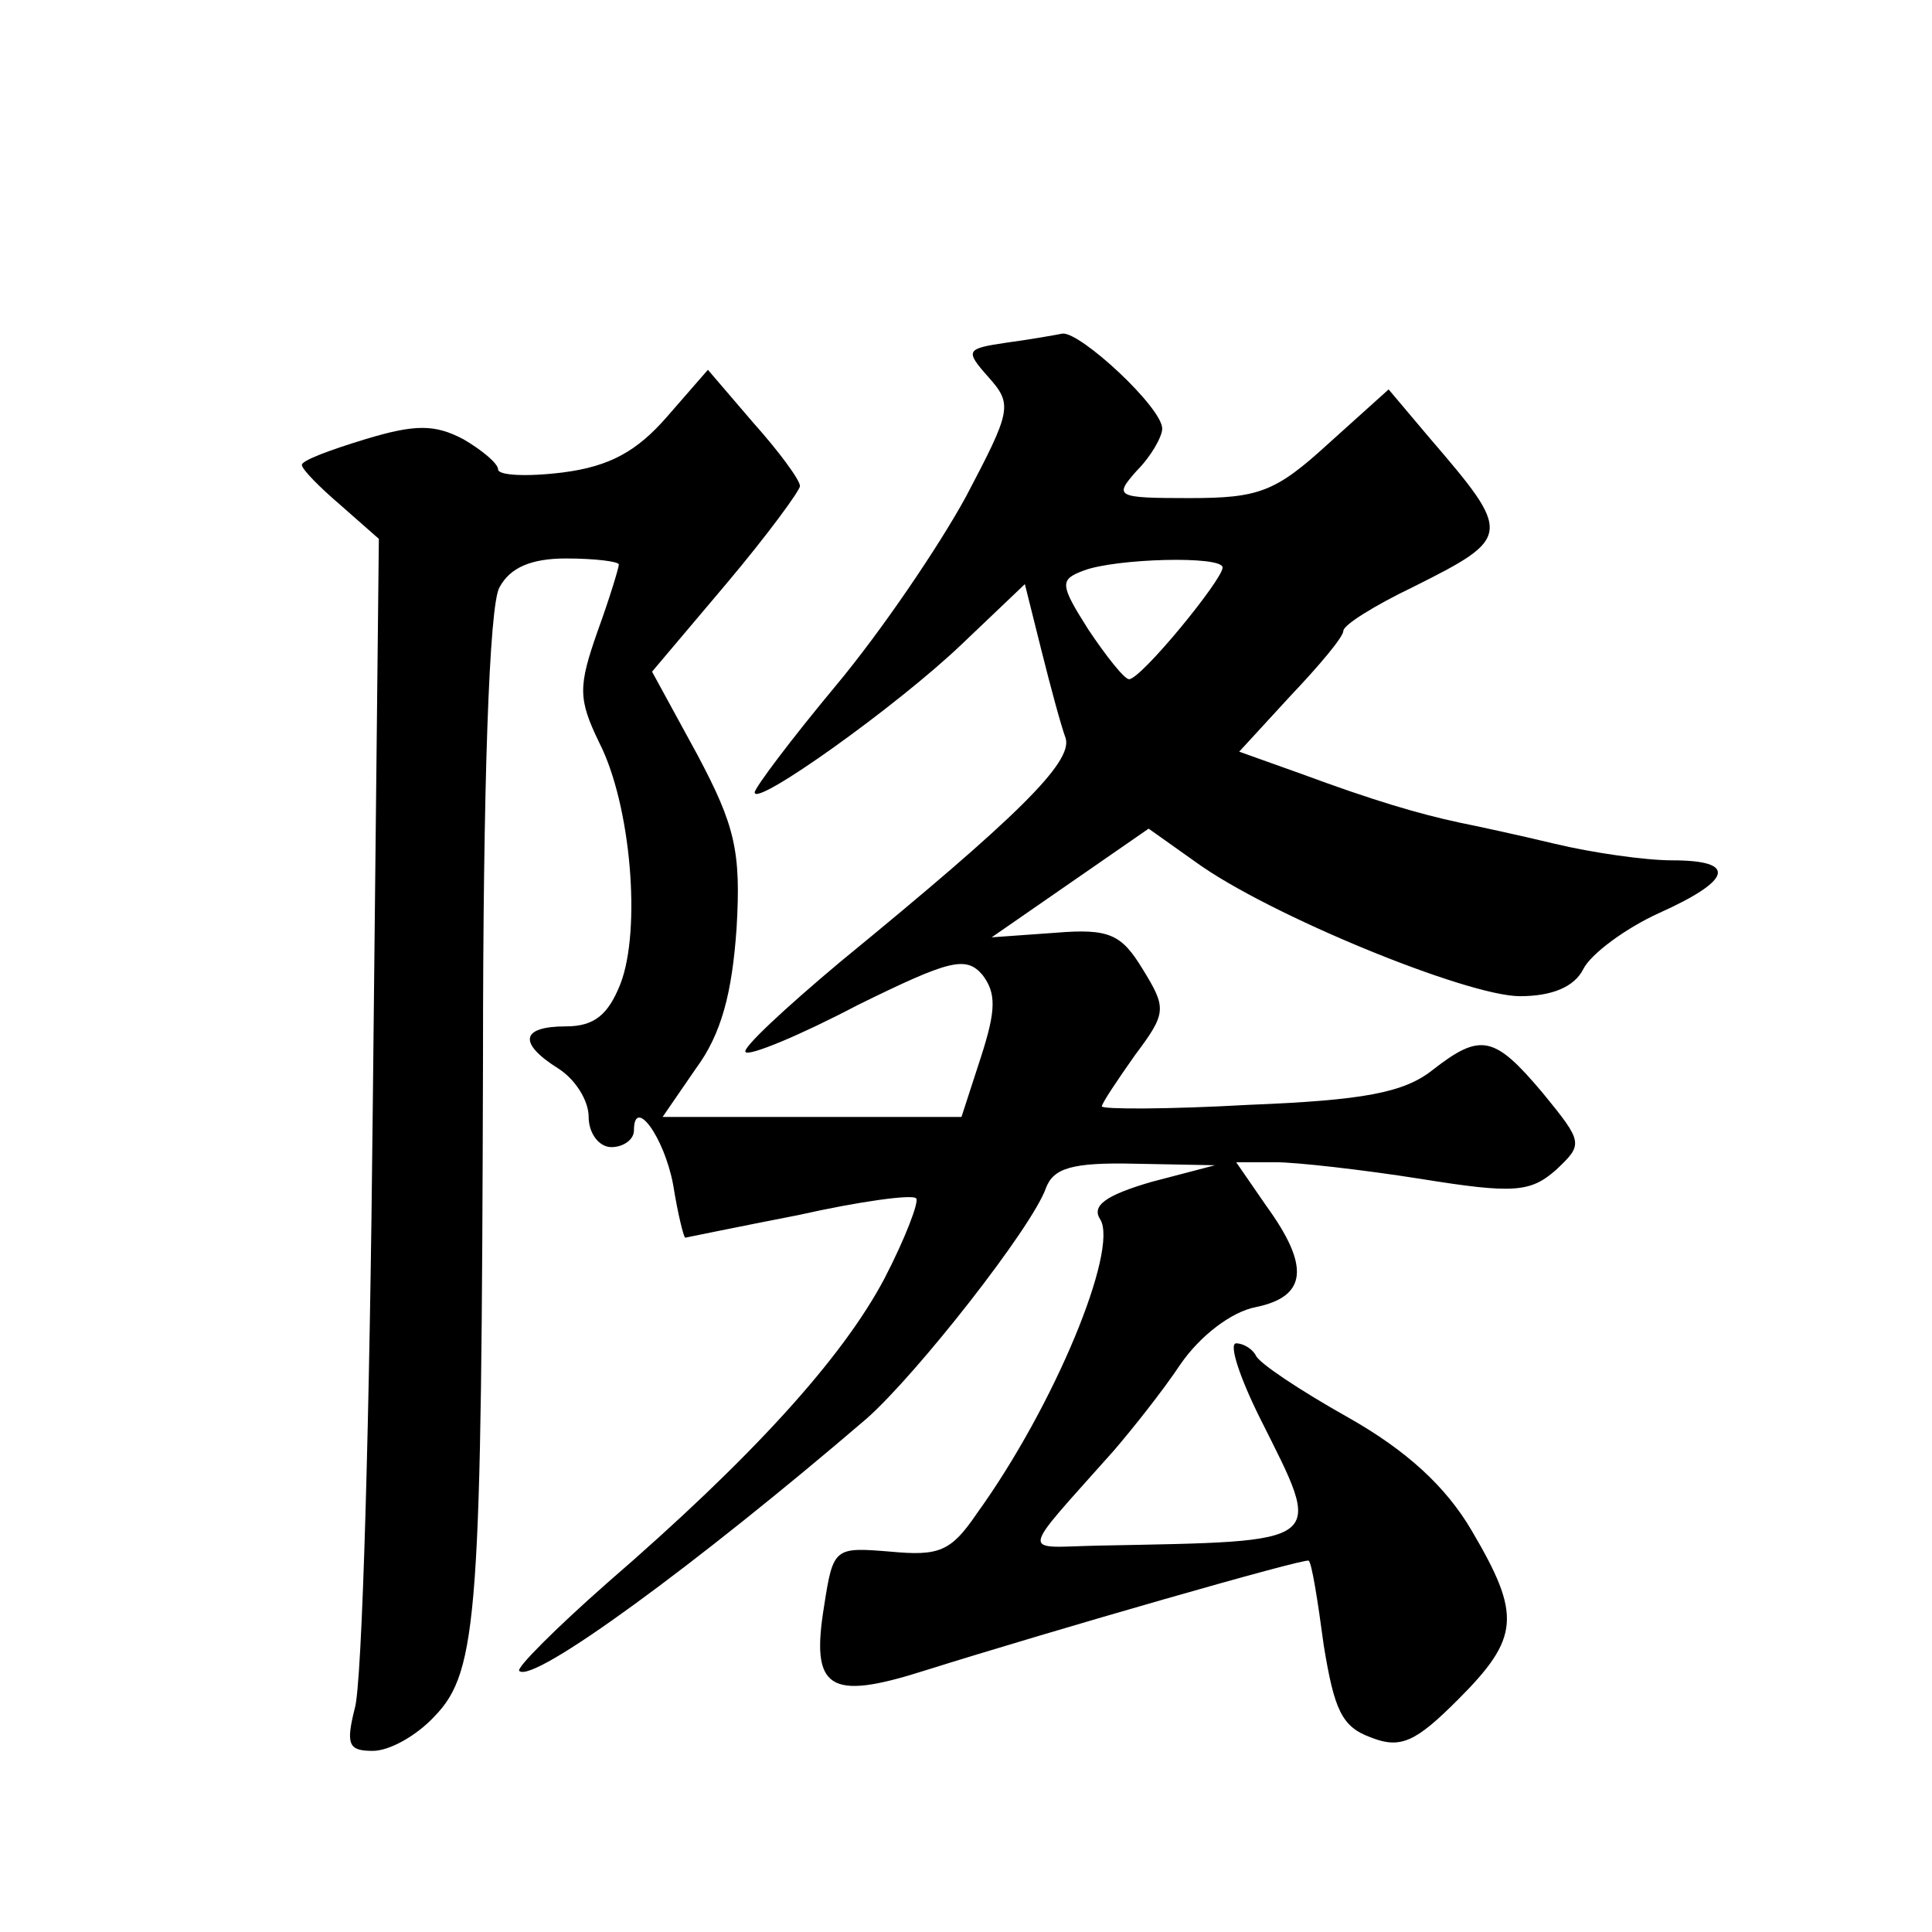 <?xml version="1.0" standalone="no"?>
<!DOCTYPE svg PUBLIC "-//W3C//DTD SVG 20010904//EN"
 "http://www.w3.org/TR/2001/REC-SVG-20010904/DTD/svg10.dtd">
<svg version="1.0" xmlns="http://www.w3.org/2000/svg"
 width="128pt" height="128pt" viewBox="0 0 128 128"
 preserveAspectRatio="xMidYMid meet">
<g transform="translate(0,128) scale(0.1,-0.1)"
fill="#0" stroke="none">
<path d="M667 1053 c-27 -4 -28 -5 -12 -23 16 -18 15 -22 -15 -79 -18 -33 -56 -89
-86 -125 -30 -36 -54 -68 -54 -71 0 -10 94 57 137 98 l42 40 11 -44 c6 -24 13 -50
16 -58 5 -16 -33 -53 -149 -148 -37 -31 -66 -58 -63 -60 2 -3 36 11 74 31 61 30
72 33 83 20 9 -12 9 -23 -1 -54 l-13 -40 -99 0 -99 0 22 32 c17 23 24 50 27 93
3 51 -1 68 -26 115 l-30 55 49 58 c27 32 49 62 49 65 0 4 -14 23 -31 42 l-30 35
-27 -31 c-20 -23 -38 -33 -69 -37 -24 -3 -43 -2 -43 2 0 4 -11 13 -23 20 -19 10
-32 10 -65 0 -23 -7 -42 -14 -42 -17 0 -3 12 -15 26 -27 l25 -22 -4 -374 c-2 -206
-7 -386 -12 -401 -6 -24 -4 -28 12 -28 11 0 29 10 41 23 29 30 31 69 32 436 0 178
4 301 11 312 7 13 21 19 44 19 19 0 35 -2 35 -4 0 -2 -6 -22 -14 -44 -13 -37 -13
-45 1 -74 21 -41 28 -124 14 -160 -8 -20 -17 -28 -36 -28 -30 0 -32 -11 -5 -28
11 -7 20 -21 20 -32 0 -11 7 -20 15 -20 8 0 15 5 15 11 0 23 20 -4 26 -36 3 -19
7 -35 8 -35 0 0 34 7 75 15 40 9 76 14 78 11 2 -2 -7 -26 -21 -53 -28 -53 -88 -119
-184 -202 -34 -30 -60 -56 -58 -58 9 -9 118 71 230 167 33 29 110 127 119 153 5
13 17 17 59 16 l53 -1 -42 -11 c-31 -9 -40 -16 -34 -25 12 -20 -30 -123 -82 -195
-17 -25 -25 -28 -57 -25 -37 3 -38 3 -44 -36 -9 -55 3 -63 66 -43 86 27 253 75
255 73 2 -1 6 -26 10 -56 7 -43 12 -54 31 -61 20 -8 30 -3 58 25 41 41 42 56 9
112 -17 29 -43 53 -82 75 -32 18 -59 36 -61 41 -2 4 -8 8 -13 8 -5 0 2 -22 16 -50
42 -84 46 -81 -107 -84 -52 -1 -54 -9 10 63 12 14 32 39 44 57 13 19 34 35 50 38
34 7 36 27 7 67 l-20 29 26 0 c14 0 58 -5 96 -11 62 -10 73 -9 90 6 18 17 18 18
-9 51 -32 38 -41 40 -73 15 -19 -15 -46 -20 -122 -23 -53 -3 -97 -3 -97 -1 0 2
10 17 22 34 21 28 21 31 5 57 -14 23 -22 27 -58 24 l-42 -3 52 36 52 36 31 -22
c48 -35 180 -89 215 -89 21 0 36 6 42 18 5 10 28 27 50 37 49 22 52 35 9 35 -18
0 -53 5 -78 11 -25 6 -53 12 -63 14 -28 6 -58 15 -104 32 l-42 15 34 37 c19 20
35 39 35 43 0 4 21 17 46 29 66 33 66 35 11 99 l-27 32 -40 -36 c-35 -32 -46 -36
-92 -36 -49 0 -50 1 -35 18 10 10 17 23 17 28 0 14 -54 64 -66 63 -5 -1 -22 -4
-37 -6z m143 -149 c0 -8 -54 -74 -62 -74 -3 0 -15 15 -27 33 -19 30 -19 33 -3 39
21 8 92 10 92 2z"/>
</g>
</svg>
